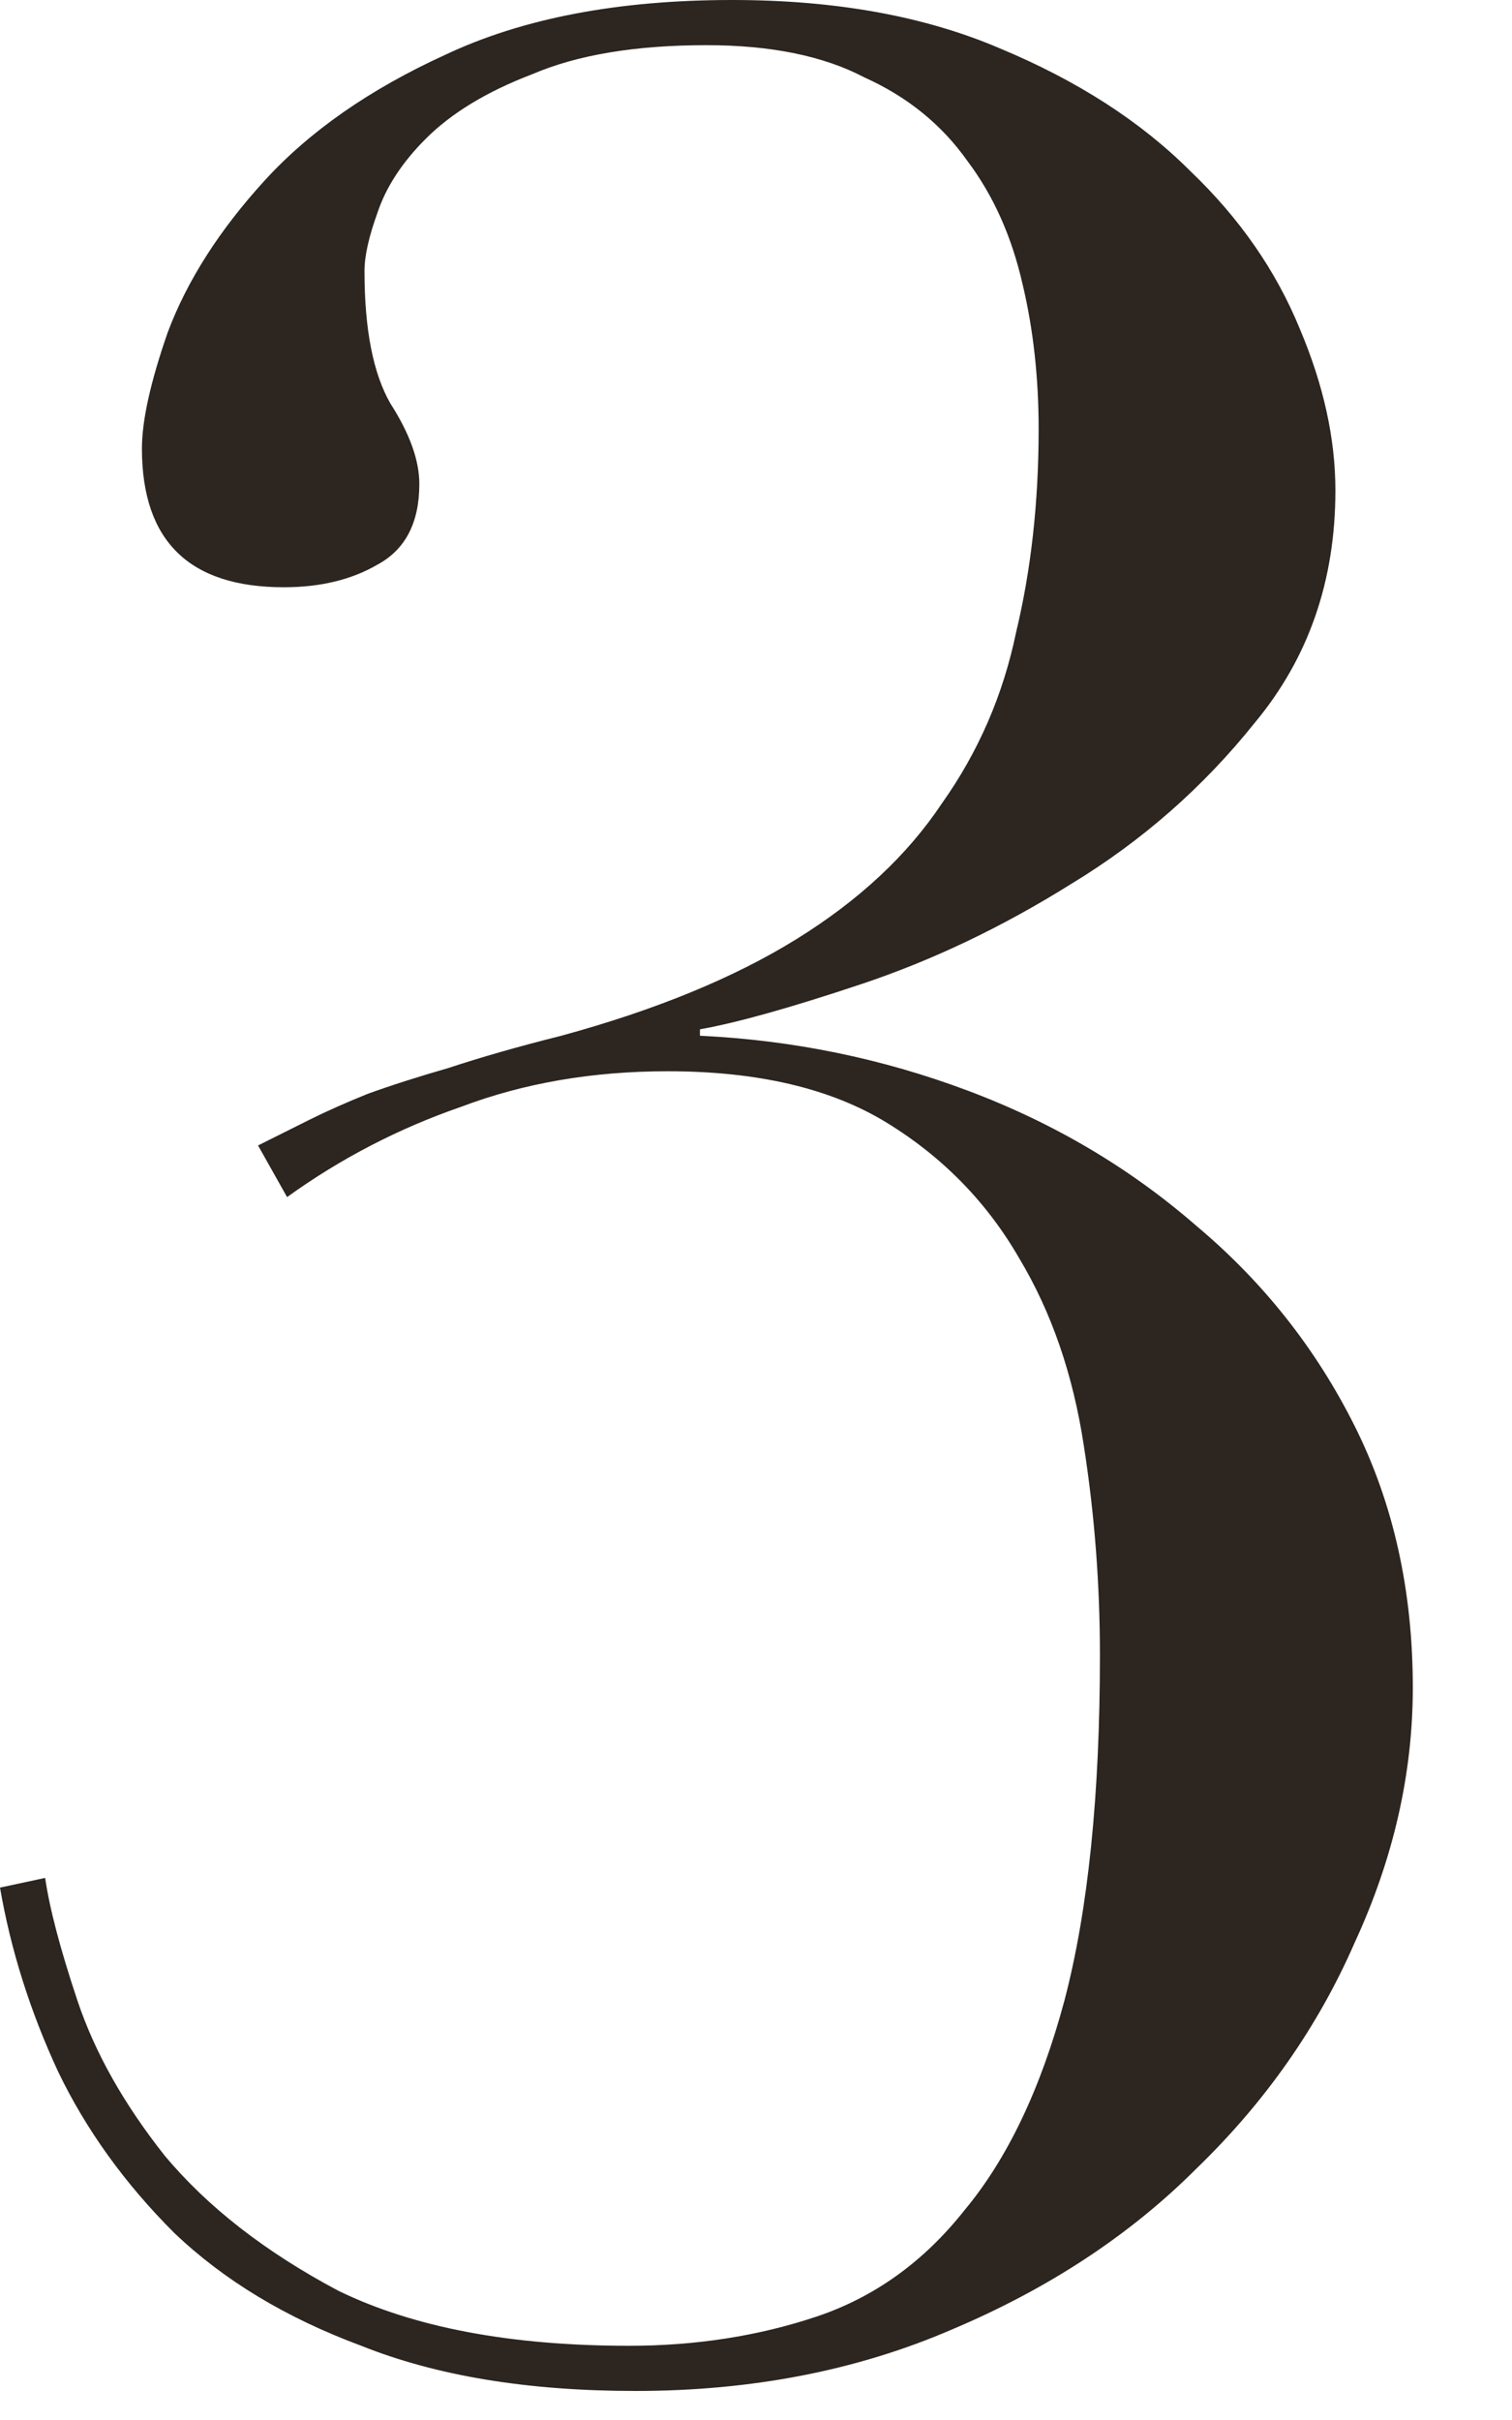 <svg width="15" height="24" viewBox="0 0 15 24" fill="none" xmlns="http://www.w3.org/2000/svg">
<path d="M2.56 11.36C2.731 11.275 2.901 11.19 3.072 11.104C3.243 11.019 3.435 10.934 3.648 10.848C3.883 10.763 4.149 10.678 4.448 10.592C4.768 10.486 5.141 10.379 5.568 10.272C6.507 10.016 7.285 9.696 7.904 9.312C8.523 8.928 9.003 8.48 9.344 7.968C9.707 7.456 9.952 6.891 10.08 6.272C10.229 5.653 10.304 4.981 10.304 4.256C10.304 3.744 10.251 3.264 10.144 2.816C10.037 2.347 9.856 1.941 9.6 1.6C9.344 1.237 9.003 0.96 8.576 0.768C8.171 0.555 7.648 0.448 7.008 0.448C6.304 0.448 5.728 0.544 5.28 0.736C4.832 0.907 4.48 1.12 4.224 1.376C3.989 1.611 3.829 1.856 3.744 2.112C3.659 2.347 3.616 2.539 3.616 2.688C3.616 3.264 3.701 3.701 3.872 4C4.064 4.299 4.16 4.565 4.16 4.8C4.16 5.184 4.021 5.451 3.744 5.6C3.488 5.749 3.179 5.824 2.816 5.824C1.877 5.824 1.408 5.365 1.408 4.448C1.408 4.171 1.493 3.787 1.664 3.296C1.856 2.784 2.176 2.283 2.624 1.792C3.072 1.301 3.669 0.885 4.416 0.544C5.184 0.181 6.133 0 7.264 0C8.288 0 9.173 0.16 9.92 0.48C10.688 0.8 11.317 1.205 11.808 1.696C12.299 2.165 12.661 2.688 12.896 3.264C13.131 3.819 13.248 4.352 13.248 4.864C13.248 5.76 12.981 6.528 12.448 7.168C11.936 7.808 11.328 8.341 10.624 8.768C9.941 9.195 9.248 9.525 8.544 9.76C7.84 9.995 7.307 10.144 6.944 10.208V10.272C7.861 10.315 8.747 10.496 9.6 10.816C10.453 11.136 11.211 11.584 11.872 12.16C12.533 12.715 13.056 13.376 13.44 14.144C13.824 14.912 14.016 15.776 14.016 16.736C14.016 17.59 13.824 18.432 13.44 19.264C13.077 20.096 12.555 20.843 11.872 21.504C11.211 22.166 10.4 22.699 9.44 23.104C8.501 23.509 7.456 23.712 6.304 23.712C5.237 23.712 4.331 23.563 3.584 23.264C2.837 22.987 2.219 22.613 1.728 22.144C1.237 21.654 0.853 21.12 0.576 20.544C0.299 19.947 0.107 19.339 3.93391e-06 18.72L0.448 18.624C0.491 18.923 0.597 19.328 0.768 19.84C0.939 20.352 1.227 20.864 1.632 21.376C2.059 21.888 2.635 22.336 3.36 22.72C4.107 23.083 5.067 23.264 6.24 23.264C6.901 23.264 7.52 23.168 8.096 22.976C8.672 22.784 9.163 22.432 9.568 21.92C9.995 21.408 10.325 20.715 10.56 19.84C10.795 18.944 10.912 17.803 10.912 16.416C10.912 15.712 10.859 15.019 10.752 14.336C10.645 13.632 10.432 13.014 10.112 12.48C9.792 11.925 9.355 11.477 8.8 11.136C8.245 10.795 7.52 10.624 6.624 10.624C5.877 10.624 5.195 10.742 4.576 10.976C3.957 11.19 3.381 11.488 2.848 11.872L2.56 11.36Z" fill="#2C2520"/>
</svg>
